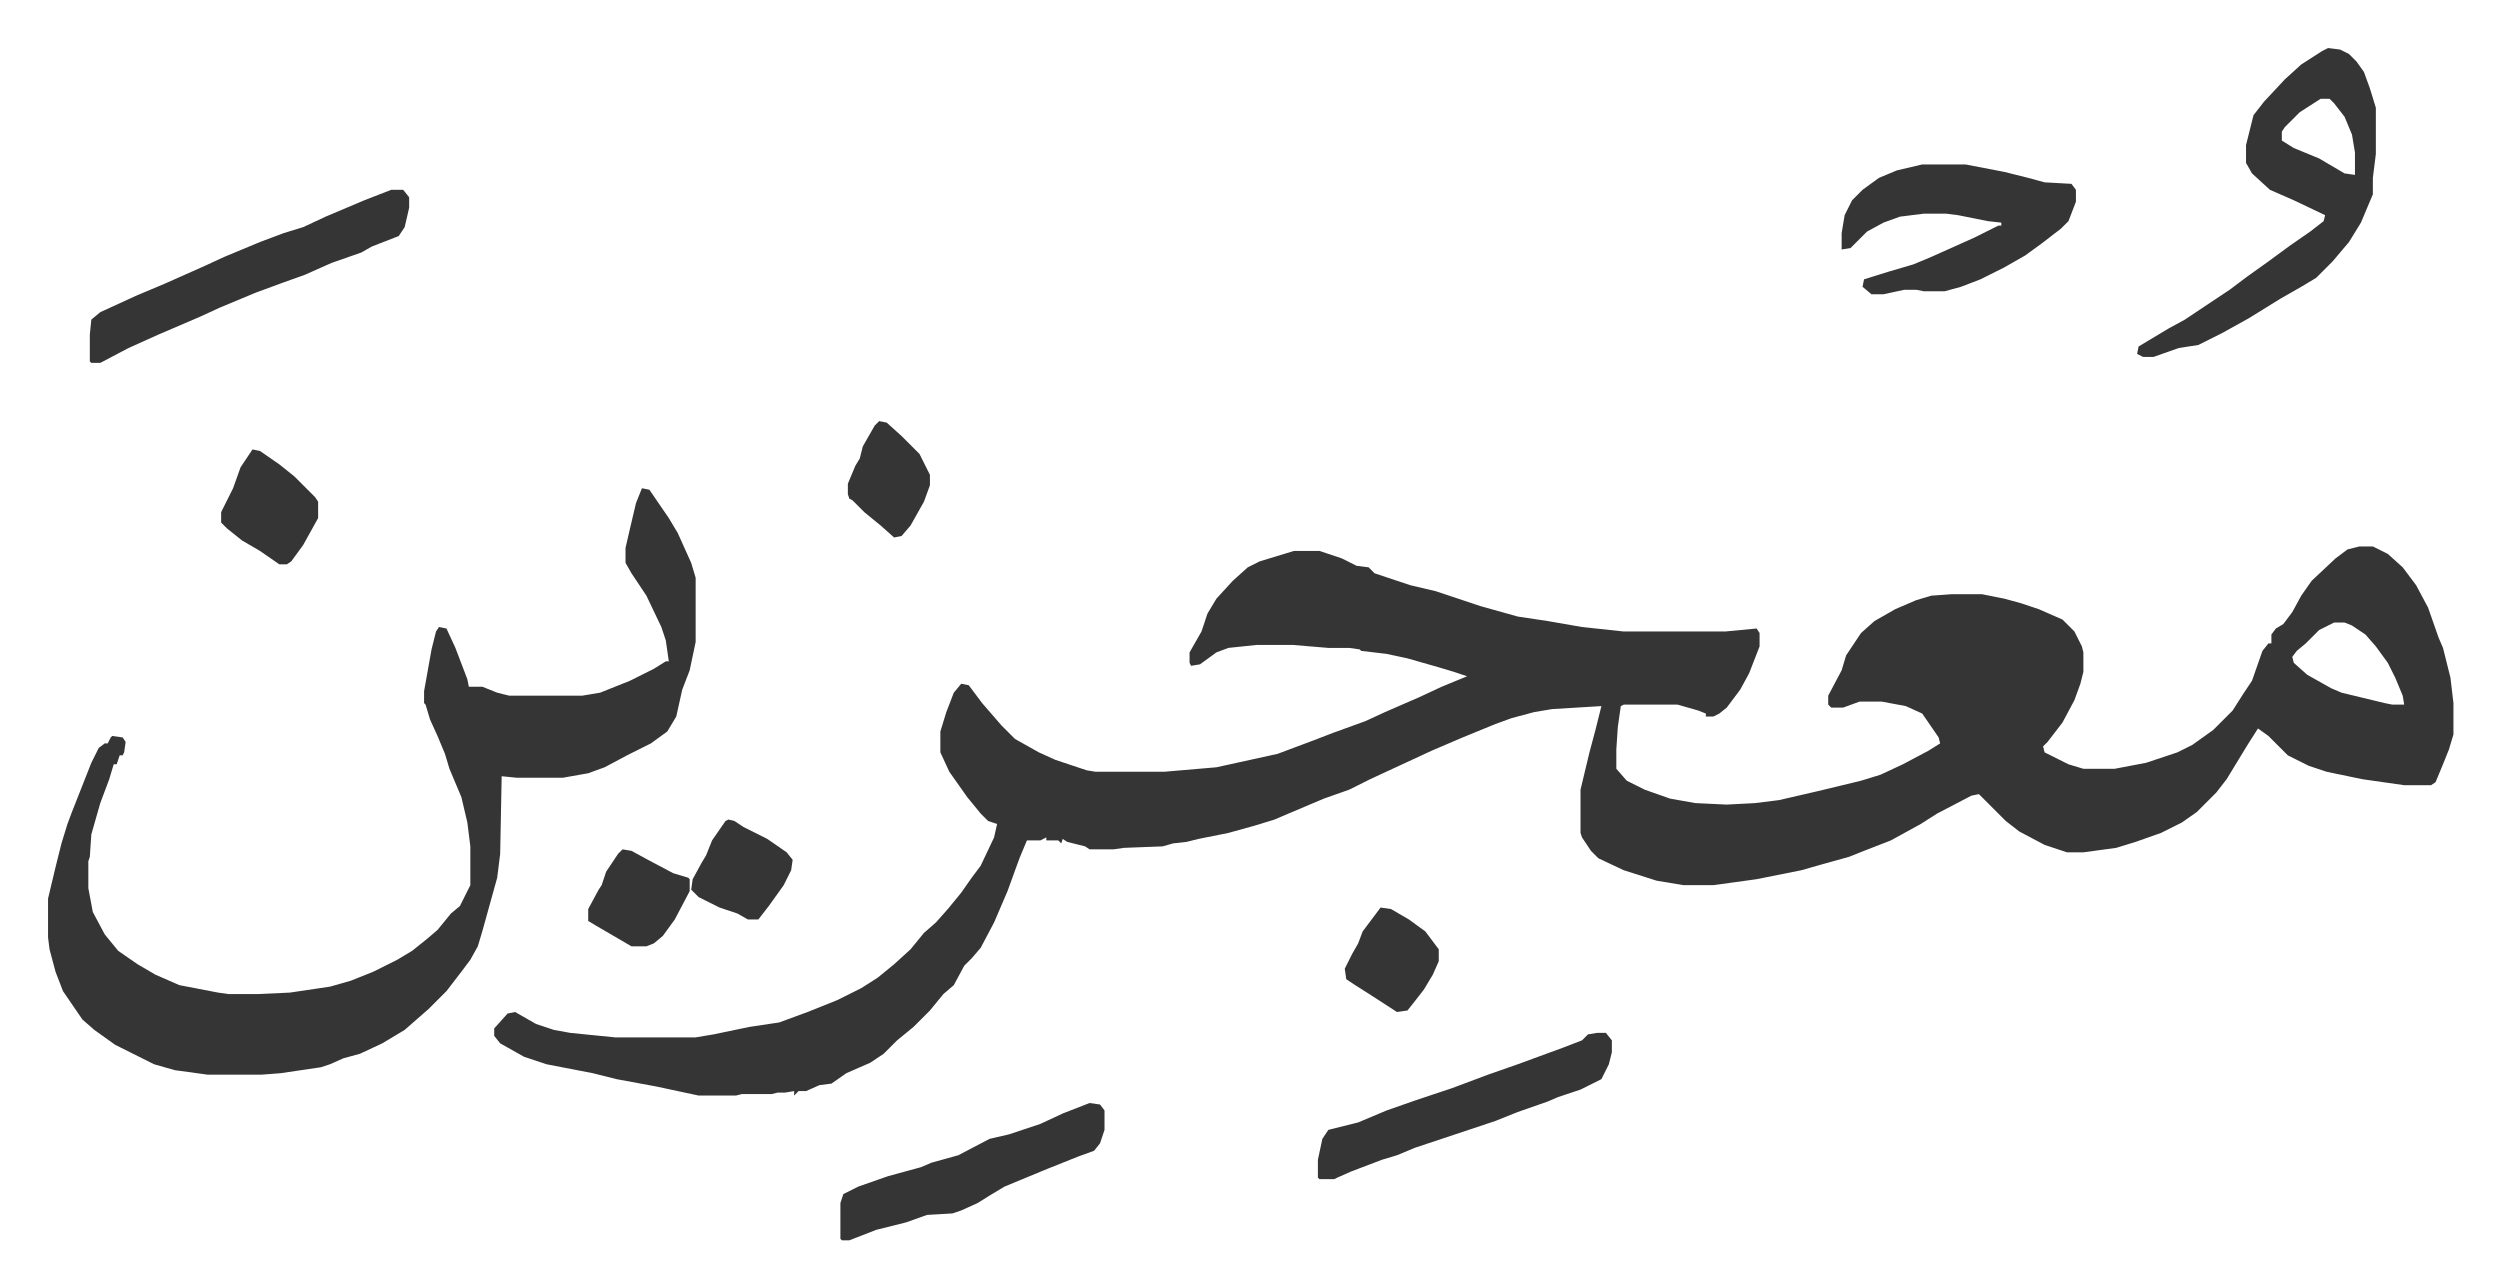 <svg xmlns="http://www.w3.org/2000/svg" viewBox="-32.2 381.8 1675.4 862.4">
    <path fill="#353535" id="rule_normal" d="M1549 748h9l10 5 10 9 9 12 8 15 7 20 3 7 5 20 2 17v21l-3 10-4 10-5 12-3 2h-18l-28-4-24-5-12-4-14-7-13-13-7-5-7 11-14 23-7 9-13 13-10 7-14 7-17 6-13 4-22 3h-11l-15-5-17-9-9-7-18-18-5 1-23 12-11 7-20 11-18 7-10 4-18 5-14 4-30 6-29 4h-20l-18-3-22-7-17-8-5-5-6-9-1-3v-29l6-25 4-15 4-16-33 2-12 2-15 4-11 4-22 9-21 9-41 19-14 7-17 6-26 11-7 3-13 4-18 5-20 4-8 2-9 1-7 2-26 1-7 1h-16l-3-2-12-3-3-2-1 3-2-2h-8v-2l-4 2h-9l-5 12-8 22-9 21-9 17-6 7-5 5-7 13-7 6-9 11-11 11-11 9-9 9-9 6-16 7-10 7-8 1-9 4h-5l-3 3v-3l-6 1h-5l-4 1h-20l-4 1h-25l-28-6-27-5-16-4-31-6-15-5-16-9-4-5v-5l9-10 5-1 14 8 12 4 11 2 30 3h54l12-2 24-5 20-3 19-7 20-8 16-8 11-7 11-9 11-10 9-11 8-7 8-9 9-11 7-10 6-8 9-19 2-9-6-2-5-5-9-11-12-17-6-13v-14l4-13 5-13 5-6 5 1 9 12 13 15 9 9 16 9 11 5 21 7 6 1h46l35-3 41-9 24-9 13-5 22-8 13-6 23-10 15-7 17-7-9-3-10-3-21-6-14-3-17-2-1-1-7-1h-14l-24-2h-24l-19 2-8 3-11 8-6 1-1-2v-7l8-14 4-12 6-10 11-12 10-9 8-4 23-7h17l15 5 10 5 8 1 4 4 12 4 12 4 17 4 30 10 25 7 20 3 23 4 28 3h68l21-2 2 3v9l-7 18-6 11-9 12-5 4-4 2h-5v-2l-5-2-14-4h-36l-2 1-2 14-1 15v13l7 8 12 6 17 6 17 3 21 1 19-1 16-2 26-6 29-7 13-4 15-7 17-9 8-5-1-4-11-16-11-5-16-3h-15l-11 4h-8l-2-2v-6l9-17 3-10 10-15 9-8 14-8 14-6 10-3 14-1h20l15 3 11 3 12 4 16 7 8 8 5 10 1 4v13l-2 8-4 11-8 15-10 13-3 3 1 4 16 8 10 3h21l21-4 21-7 10-5 14-10 13-13 7-11 6-9 7-20 4-5h2v-6l3-4 5-3 6-8 6-11 7-10 16-15 8-6zm-17 51-10 5-9 9-6 5-3 4 1 4 9 8 16 9 7 3 29 7 5 1h8l-1-6-5-12-5-10-8-11-7-8-9-6-5-2zM398 709l5 1 13 19 6 10 9 20 3 10v43l-4 19-5 13-4 18-6 10-11 8-16 8-15 8-11 4-17 3h-31l-10-1-1 52-2 16-10 36-3 10-5 9-6 8-10 13-12 12-8 7-8 7-15 9-15 7-11 3-9 4-6 2-27 4-13 1h-36l-22-3-14-4-12-6-14-7-14-10-8-7-13-19-5-13-4-15-1-8v-26l5-21 4-16 4-13 3-8 13-33 5-10 4-3h2l2-4 1-1 7 1 2 3-1 7-1 2h-2l-2 6h-2l-3 10-6 16-6 21-1 15-1 3v18l3 16 8 15 9 11 13 9 12 7 16 7 26 5 7 1h19l22-1 27-4 14-4 15-6 16-8 10-6 10-8 7-6 9-11 6-5 7-14v-26l-2-16-4-17-8-19-3-10-5-12-5-11-3-10-1-1v-8l5-28 3-12 2-3 5 1 6 13 8 21 1 5h9l10 4 8 2h49l12-2 20-8 16-8 8-5h2l-2-14-3-9-10-21-10-15-4-7v-10l3-13 4-17zm1130-295 8 1 6 3 5 5 5 7 4 11 4 13v31l-2 16v11l-8 19-8 13-11 13-11 11-10 6-14 8-21 13-18 10-16 8-13 2-17 6h-7l-4-2 1-5 20-12 11-6 30-20 12-9 14-10 15-11 13-9 9-7 1-4-21-10-16-7-12-11-4-7v-12l5-20 7-9 14-15 11-10 14-9zm-5 34-14 9-10 10-2 3v6l8 5 17 7 17 10 7 1v-15l-2-12-5-12-7-9-3-3zm-267 44h29l26 5 16 4 11 3 18 1 3 4v8l-5 13-5 5-13 10-11 8-14 8-16 8-13 5-11 3h-14l-5-1h-8l-14 3h-8l-6-5 1-5 16-5 17-5 12-5 29-13 16-8h2v-2l-9-1-20-4-8-1h-15l-16 2-11 4-11 6-11 11-6 1v-11l2-12 5-10 7-7 11-8 12-5zM230 509h8l4 5v7l-3 13-4 6-18 7-7 4-20 7-18 8-14 5-19 7-24 10-13 6-28 12-20 9-19 10h-6l-1-1v-18l1-10 6-5 24-11 19-8 27-12 13-6 24-10 16-6 13-4 15-7 26-11zm808 565h6l4 5v8l-2 8-5 10-14 7-15 5-7 3-20 7-15 6-36 12-18 6-12 5-10 3-21 8-9 4-2 1h-10l-1-1v-12l3-14 4-6 20-5 19-8 20-7 24-8 24-9 20-7 30-11 13-5 4-4zm-340 47 7 1 3 4v13l-3 9-4 5-11 4-20 8-29 12-10 6-8 5-11 5-6 2-17 1-14 5-20 5-18 7h-5l-1-1v-24l2-6 10-5 20-7 22-6 7-3 18-5 21-11 13-3 21-7 15-7z"/>
    <path fill="#353535" id="rule_normal" d="m137 683 5 1 13 9 10 8 14 14 2 3v11l-10 18-8 11-3 2h-5l-13-9-12-7-10-8-4-4v-7l8-16 5-14zm248 268 6 1 11 6 17 9 10 3 1 1v8l-10 19-8 11-6 5-5 2h-10l-24-14-5-3v-8l7-13 2-3 3-9 8-12zm71-20 4 1 6 4 16 8 13 9 4 5-1 7-5 10-10 14-7 9h-7l-7-4-12-4-14-7-5-5 1-7 6-11 3-5 4-10 9-13zm437 59 7 1 12 7 11 8 9 12v8l-4 9-6 10-7 9-4 5-7 1-17-11-11-7-6-4-1-7 5-10 4-7 3-8zM557 664l5 1 10 9 12 12 7 14v7l-4 11-9 16-6 7-5 1-9-8-11-9-8-8-2-1-1-3v-7l5-12 3-5 2-8 8-14z"/>
</svg>
